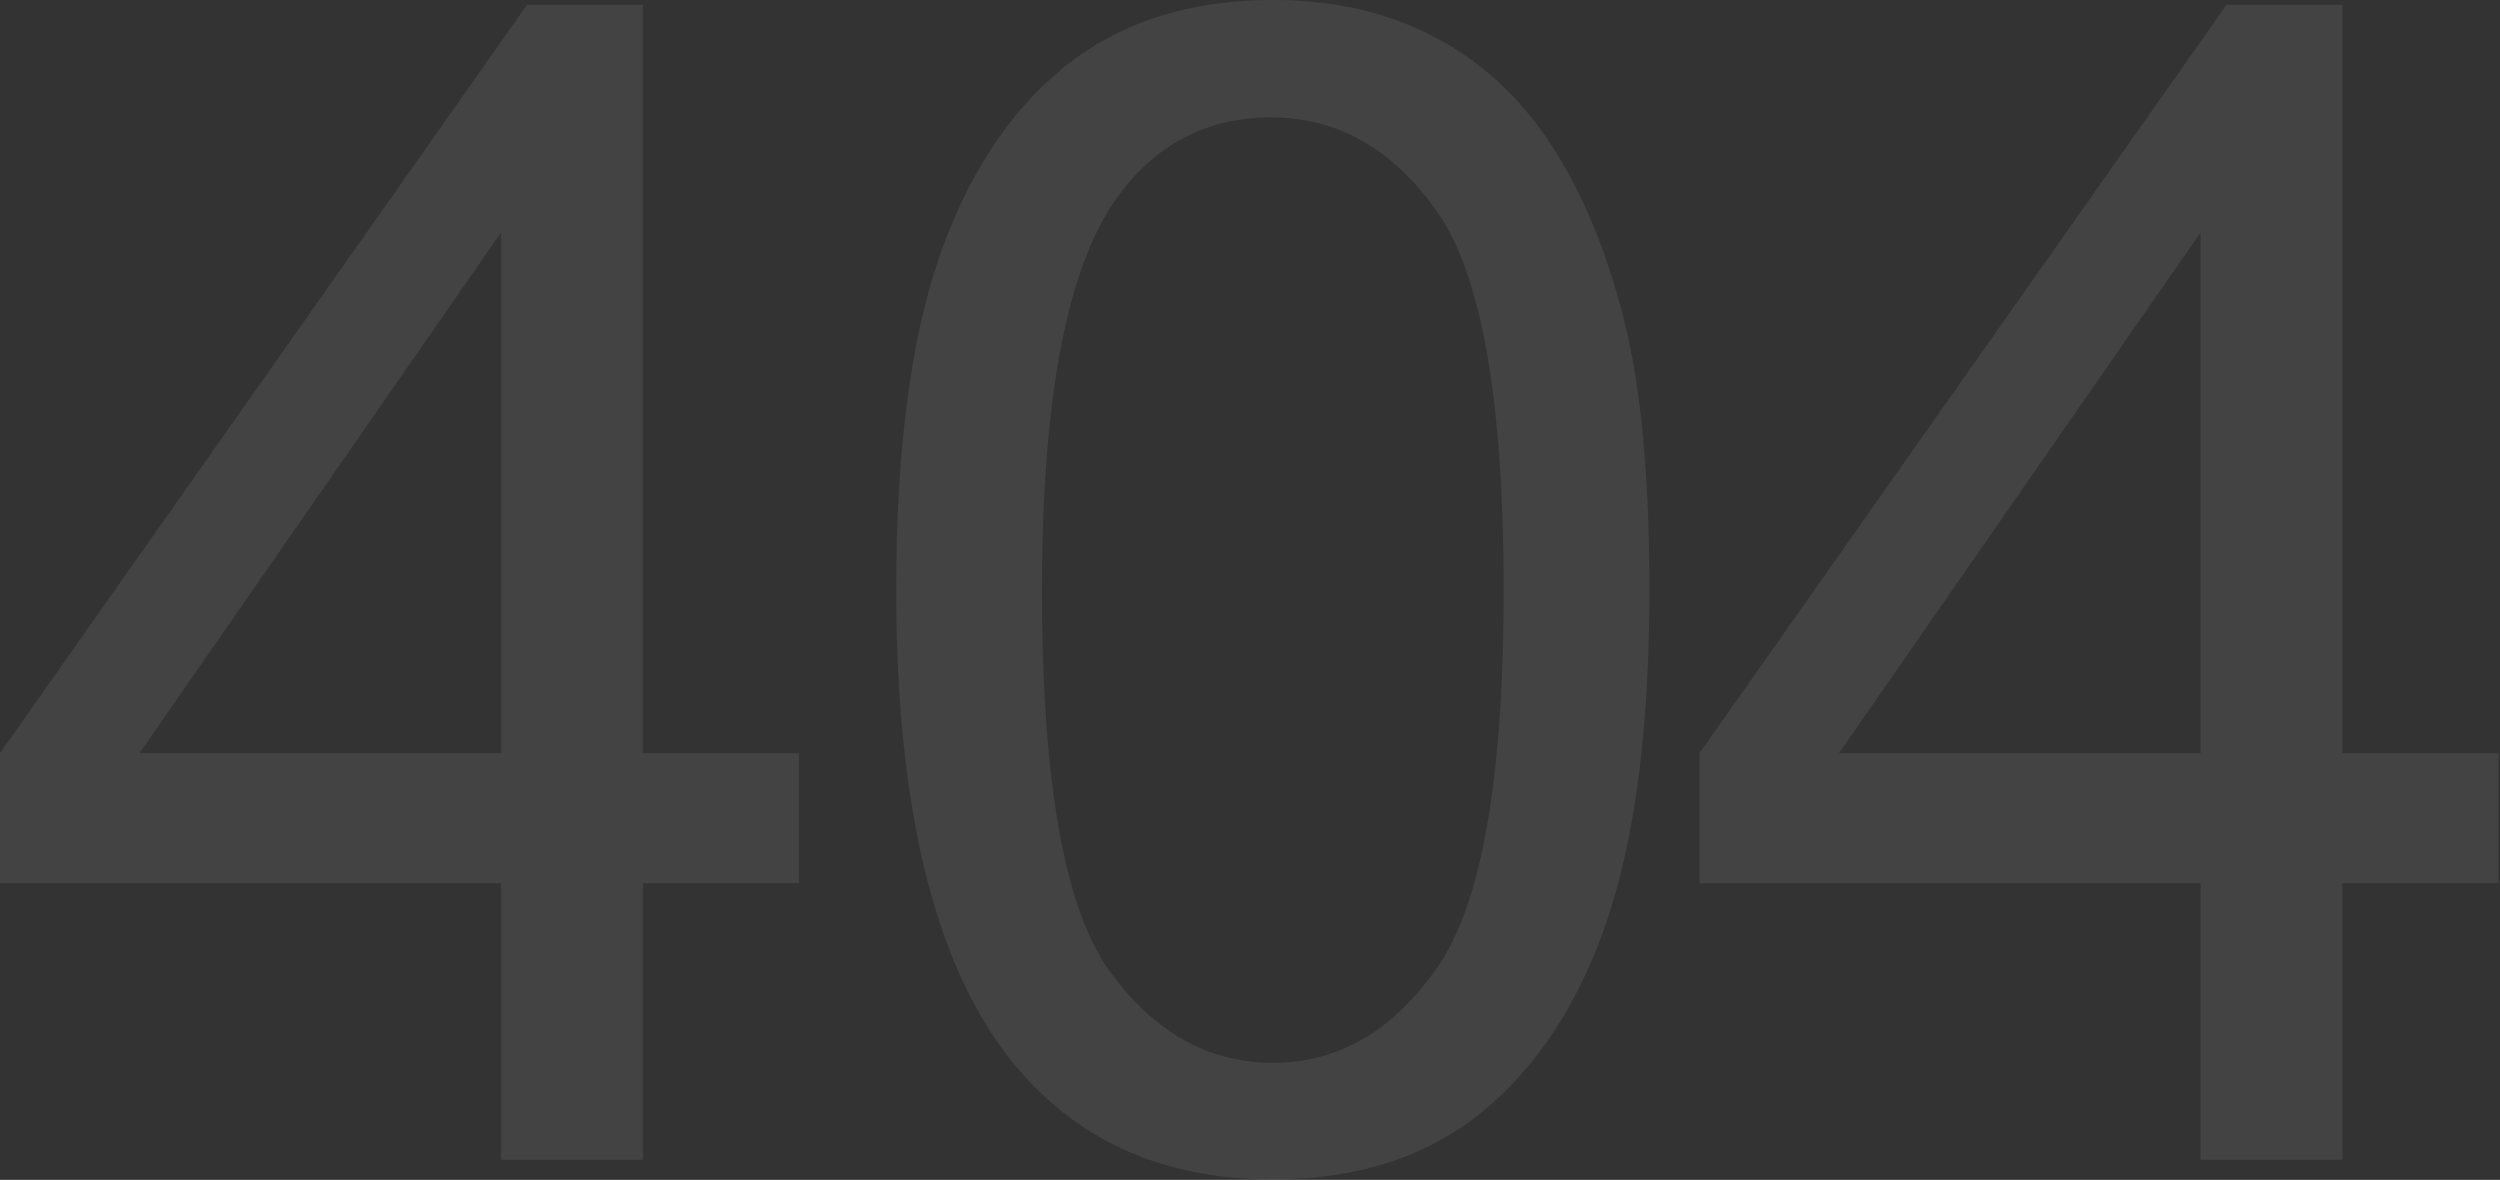 <svg width="1248" height="589" viewBox="0 0 1248 589" fill="none" xmlns="http://www.w3.org/2000/svg">
<rect x="0" y="0" width="1248" height="589" fill="#333333" stroke="none"/>
<path opacity="0.08" d="M1098.53 578.933V440.886H848.391V375.992L1111.51 2.36H1169.32V375.992H1247.19V440.886H1169.32V578.933H1098.53ZM1098.53 375.992V116.023L918.004 375.992H1098.53Z" fill="white"/>
<path opacity="0.08" d="M447.398 294.579C447.398 226.408 454.347 171.609 468.243 130.181C482.402 88.492 503.247 56.373 530.777 33.824C558.57 11.274 593.443 0 635.394 0C666.334 0 693.471 6.293 716.807 18.878C740.143 31.202 759.414 49.162 774.622 72.76C789.829 96.096 801.759 124.675 810.412 158.499C819.064 192.06 823.39 237.42 823.39 294.579C823.39 362.227 816.442 416.895 802.546 458.584C788.649 500.012 767.804 532.131 740.011 554.942C712.481 577.491 677.608 588.766 635.394 588.766C579.808 588.766 536.152 568.839 504.427 528.984C466.408 481.002 447.398 402.867 447.398 294.579ZM520.158 294.579C520.158 389.233 531.171 452.292 553.195 483.755C575.482 514.957 602.882 530.558 635.394 530.558C667.907 530.558 695.176 514.826 717.2 483.362C739.487 451.898 750.63 388.971 750.63 294.579C750.63 199.664 739.487 136.605 717.2 105.404C695.176 74.202 667.645 58.601 634.608 58.601C602.095 58.601 576.138 72.367 556.735 99.897C532.351 135.032 520.158 199.926 520.158 294.579Z" fill="white"/>
<path opacity="0.08" d="M250.137 578.933V440.886H0V375.992L263.116 2.36H320.93V375.992H398.803V440.886H320.93V578.933H250.137ZM250.137 375.992V116.023L69.614 375.992H250.137Z" fill="white"/>
</svg>
